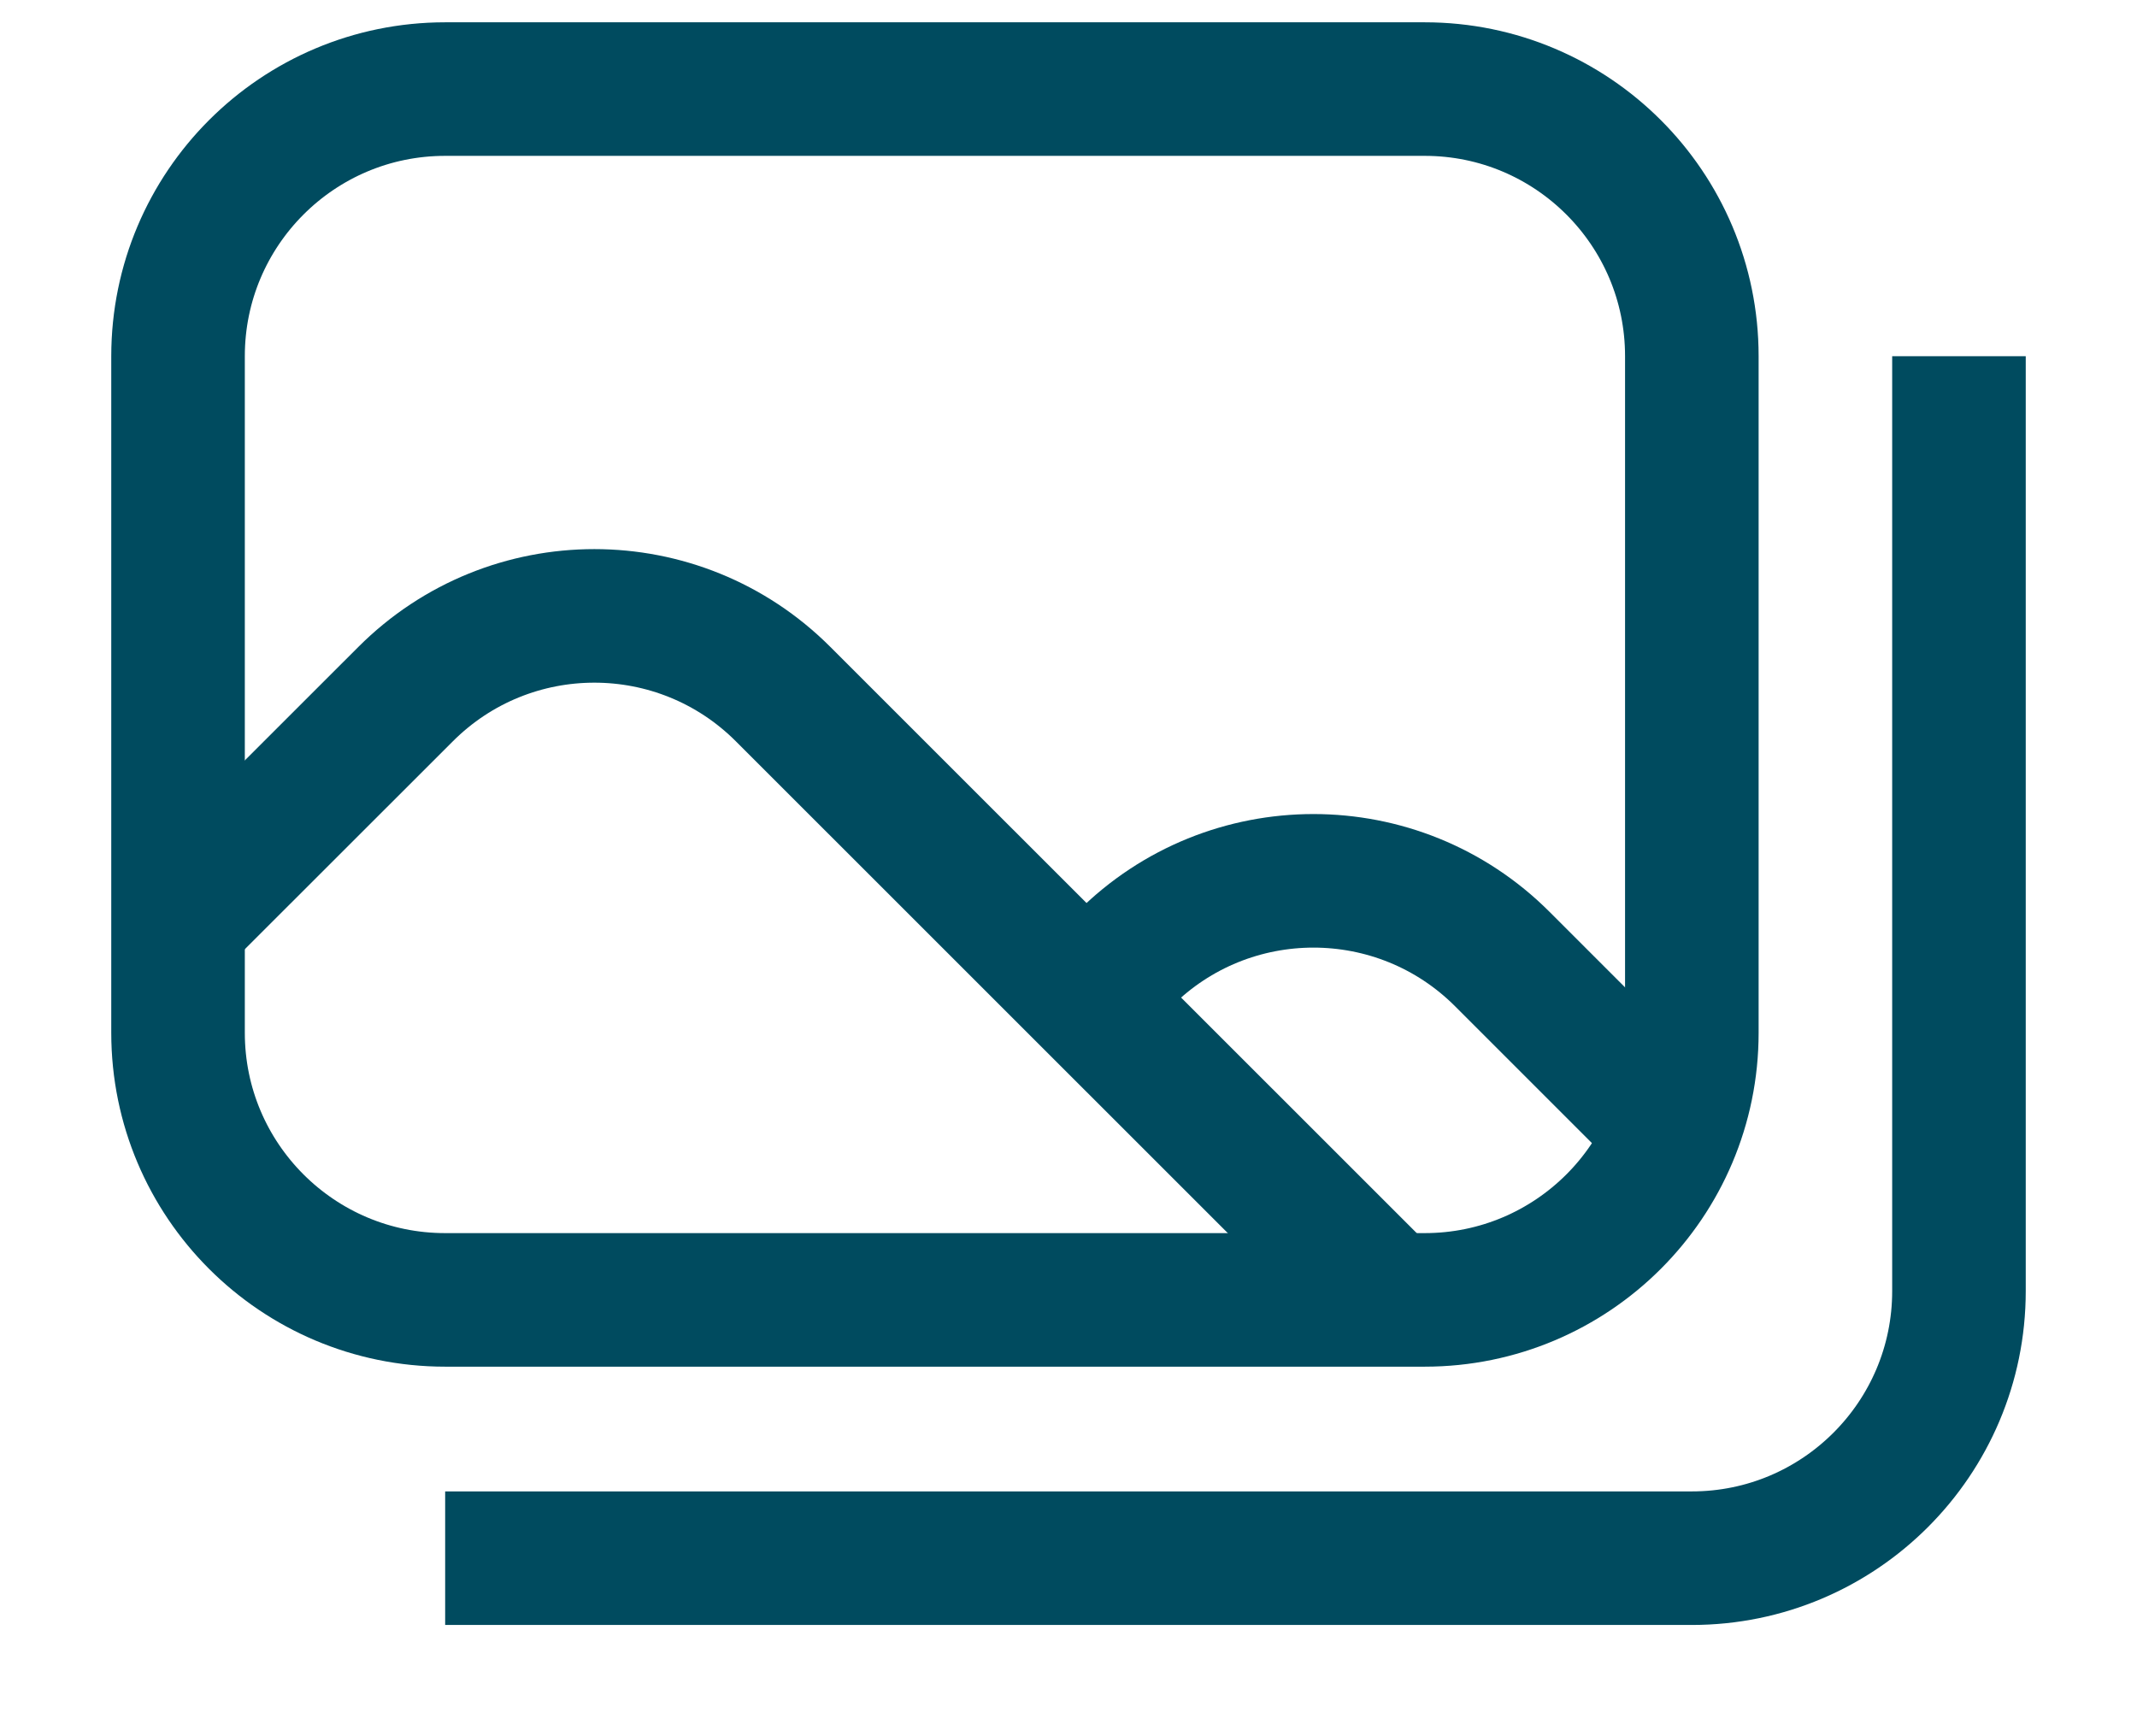 <svg width="16" height="13" viewBox="0 0 16 13" fill="none" xmlns="http://www.w3.org/2000/svg">
<g id="images">
<path id="Rectangle 168" d="M1.333 2.667C1.333 1.562 2.229 0.667 3.333 0.667H10.667C11.771 0.667 12.667 1.562 12.667 2.667V7.733C12.667 8.838 11.771 9.733 10.667 9.733H3.333C2.229 9.733 1.333 8.838 1.333 7.733V2.667Z" stroke="#004B5F" stroke-linejoin="round"/>
<path id="Vector 463" d="M1.333 6.9L3.036 5.198C3.817 4.416 5.083 4.416 5.864 5.198L10.4 9.733" stroke="#004B5F" stroke-linejoin="round"/>
<path id="Vector 463_2" d="M8.134 7.467L8.42 7.181C9.201 6.4 10.467 6.4 11.248 7.181L12.667 8.6" stroke="#004B5F" stroke-linejoin="round"/>
<path id="Vector 476" d="M14.667 2.667V9.667C14.667 10.771 13.771 11.667 12.667 11.667H3.333" stroke="#004B5F" stroke-linejoin="round"/>
</g>
</svg>
